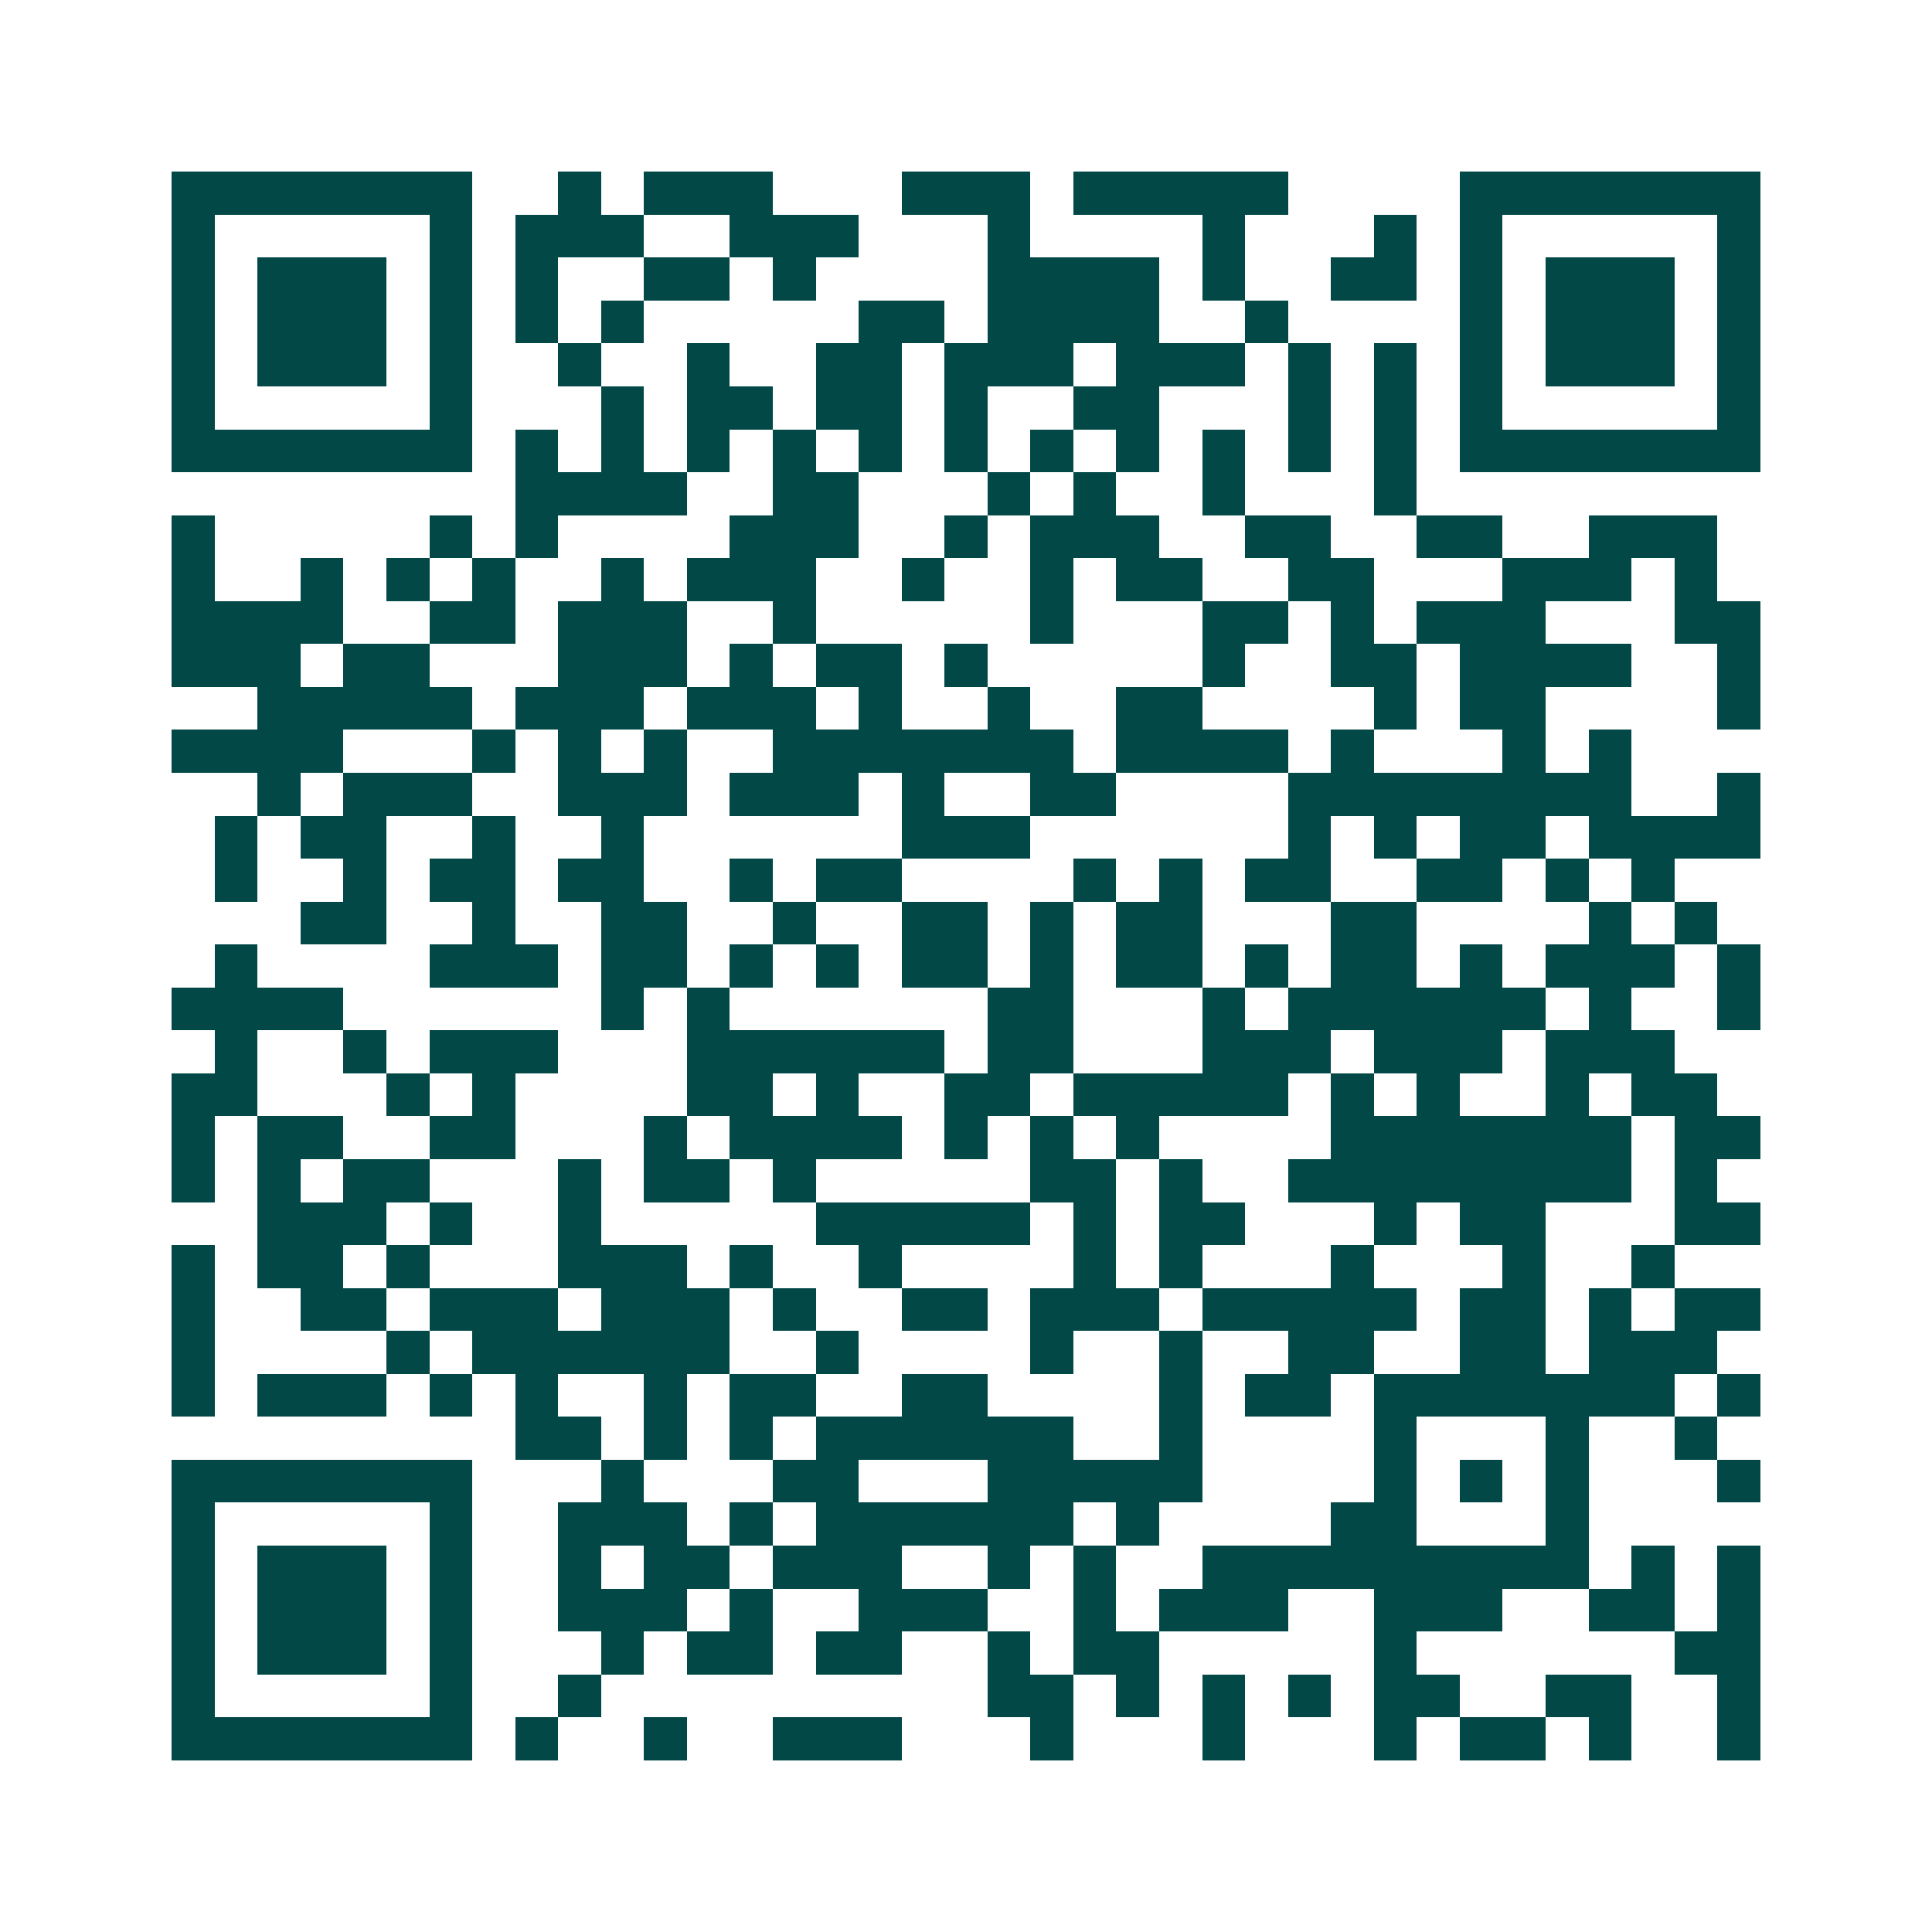 <svg xmlns="http://www.w3.org/2000/svg" width="200" height="200" viewBox="0 0 45 45" shape-rendering="crispEdges"><path fill="#ffffff" d="M0 0h45v45H0z"/><path stroke="#014847" d="M4 4.5h7m2 0h1m1 0h3m3 0h3m1 0h5m4 0h7M4 5.5h1m5 0h1m1 0h3m2 0h3m3 0h1m4 0h1m3 0h1m1 0h1m5 0h1M4 6.5h1m1 0h3m1 0h1m1 0h1m2 0h2m1 0h1m4 0h4m1 0h1m2 0h2m1 0h1m1 0h3m1 0h1M4 7.5h1m1 0h3m1 0h1m1 0h1m1 0h1m5 0h2m1 0h4m2 0h1m4 0h1m1 0h3m1 0h1M4 8.5h1m1 0h3m1 0h1m2 0h1m2 0h1m2 0h2m1 0h3m1 0h3m1 0h1m1 0h1m1 0h1m1 0h3m1 0h1M4 9.5h1m5 0h1m3 0h1m1 0h2m1 0h2m1 0h1m2 0h2m3 0h1m1 0h1m1 0h1m5 0h1M4 10.5h7m1 0h1m1 0h1m1 0h1m1 0h1m1 0h1m1 0h1m1 0h1m1 0h1m1 0h1m1 0h1m1 0h1m1 0h7M12 11.5h4m2 0h2m3 0h1m1 0h1m2 0h1m3 0h1M4 12.5h1m5 0h1m1 0h1m4 0h3m2 0h1m1 0h3m2 0h2m2 0h2m2 0h3M4 13.5h1m2 0h1m1 0h1m1 0h1m2 0h1m1 0h3m2 0h1m2 0h1m1 0h2m2 0h2m3 0h3m1 0h1M4 14.5h4m2 0h2m1 0h3m2 0h1m5 0h1m3 0h2m1 0h1m1 0h3m3 0h2M4 15.5h3m1 0h2m3 0h3m1 0h1m1 0h2m1 0h1m5 0h1m2 0h2m1 0h4m2 0h1M6 16.5h5m1 0h3m1 0h3m1 0h1m2 0h1m2 0h2m4 0h1m1 0h2m4 0h1M4 17.5h4m3 0h1m1 0h1m1 0h1m2 0h7m1 0h4m1 0h1m3 0h1m1 0h1M6 18.5h1m1 0h3m2 0h3m1 0h3m1 0h1m2 0h2m4 0h8m2 0h1M5 19.5h1m1 0h2m2 0h1m2 0h1m6 0h3m6 0h1m1 0h1m1 0h2m1 0h4M5 20.5h1m2 0h1m1 0h2m1 0h2m2 0h1m1 0h2m4 0h1m1 0h1m1 0h2m2 0h2m1 0h1m1 0h1M7 21.5h2m2 0h1m2 0h2m2 0h1m2 0h2m1 0h1m1 0h2m3 0h2m4 0h1m1 0h1M5 22.5h1m4 0h3m1 0h2m1 0h1m1 0h1m1 0h2m1 0h1m1 0h2m1 0h1m1 0h2m1 0h1m1 0h3m1 0h1M4 23.5h4m6 0h1m1 0h1m6 0h2m3 0h1m1 0h6m1 0h1m2 0h1M5 24.5h1m2 0h1m1 0h3m3 0h6m1 0h2m3 0h3m1 0h3m1 0h3M4 25.5h2m3 0h1m1 0h1m4 0h2m1 0h1m2 0h2m1 0h5m1 0h1m1 0h1m2 0h1m1 0h2M4 26.5h1m1 0h2m2 0h2m3 0h1m1 0h4m1 0h1m1 0h1m1 0h1m4 0h7m1 0h2M4 27.5h1m1 0h1m1 0h2m3 0h1m1 0h2m1 0h1m5 0h2m1 0h1m2 0h8m1 0h1M6 28.5h3m1 0h1m2 0h1m5 0h5m1 0h1m1 0h2m3 0h1m1 0h2m3 0h2M4 29.5h1m1 0h2m1 0h1m3 0h3m1 0h1m2 0h1m4 0h1m1 0h1m3 0h1m3 0h1m2 0h1M4 30.5h1m2 0h2m1 0h3m1 0h3m1 0h1m2 0h2m1 0h3m1 0h5m1 0h2m1 0h1m1 0h2M4 31.5h1m4 0h1m1 0h6m2 0h1m4 0h1m2 0h1m2 0h2m2 0h2m1 0h3M4 32.5h1m1 0h3m1 0h1m1 0h1m2 0h1m1 0h2m2 0h2m4 0h1m1 0h2m1 0h7m1 0h1M12 33.5h2m1 0h1m1 0h1m1 0h6m2 0h1m4 0h1m3 0h1m2 0h1M4 34.5h7m3 0h1m3 0h2m3 0h5m4 0h1m1 0h1m1 0h1m3 0h1M4 35.5h1m5 0h1m2 0h3m1 0h1m1 0h6m1 0h1m4 0h2m3 0h1M4 36.5h1m1 0h3m1 0h1m2 0h1m1 0h2m1 0h3m2 0h1m1 0h1m2 0h9m1 0h1m1 0h1M4 37.5h1m1 0h3m1 0h1m2 0h3m1 0h1m2 0h3m2 0h1m1 0h3m2 0h3m2 0h2m1 0h1M4 38.5h1m1 0h3m1 0h1m3 0h1m1 0h2m1 0h2m2 0h1m1 0h2m5 0h1m6 0h2M4 39.5h1m5 0h1m2 0h1m9 0h2m1 0h1m1 0h1m1 0h1m1 0h2m2 0h2m2 0h1M4 40.5h7m1 0h1m2 0h1m2 0h3m3 0h1m3 0h1m3 0h1m1 0h2m1 0h1m2 0h1"/></svg>
